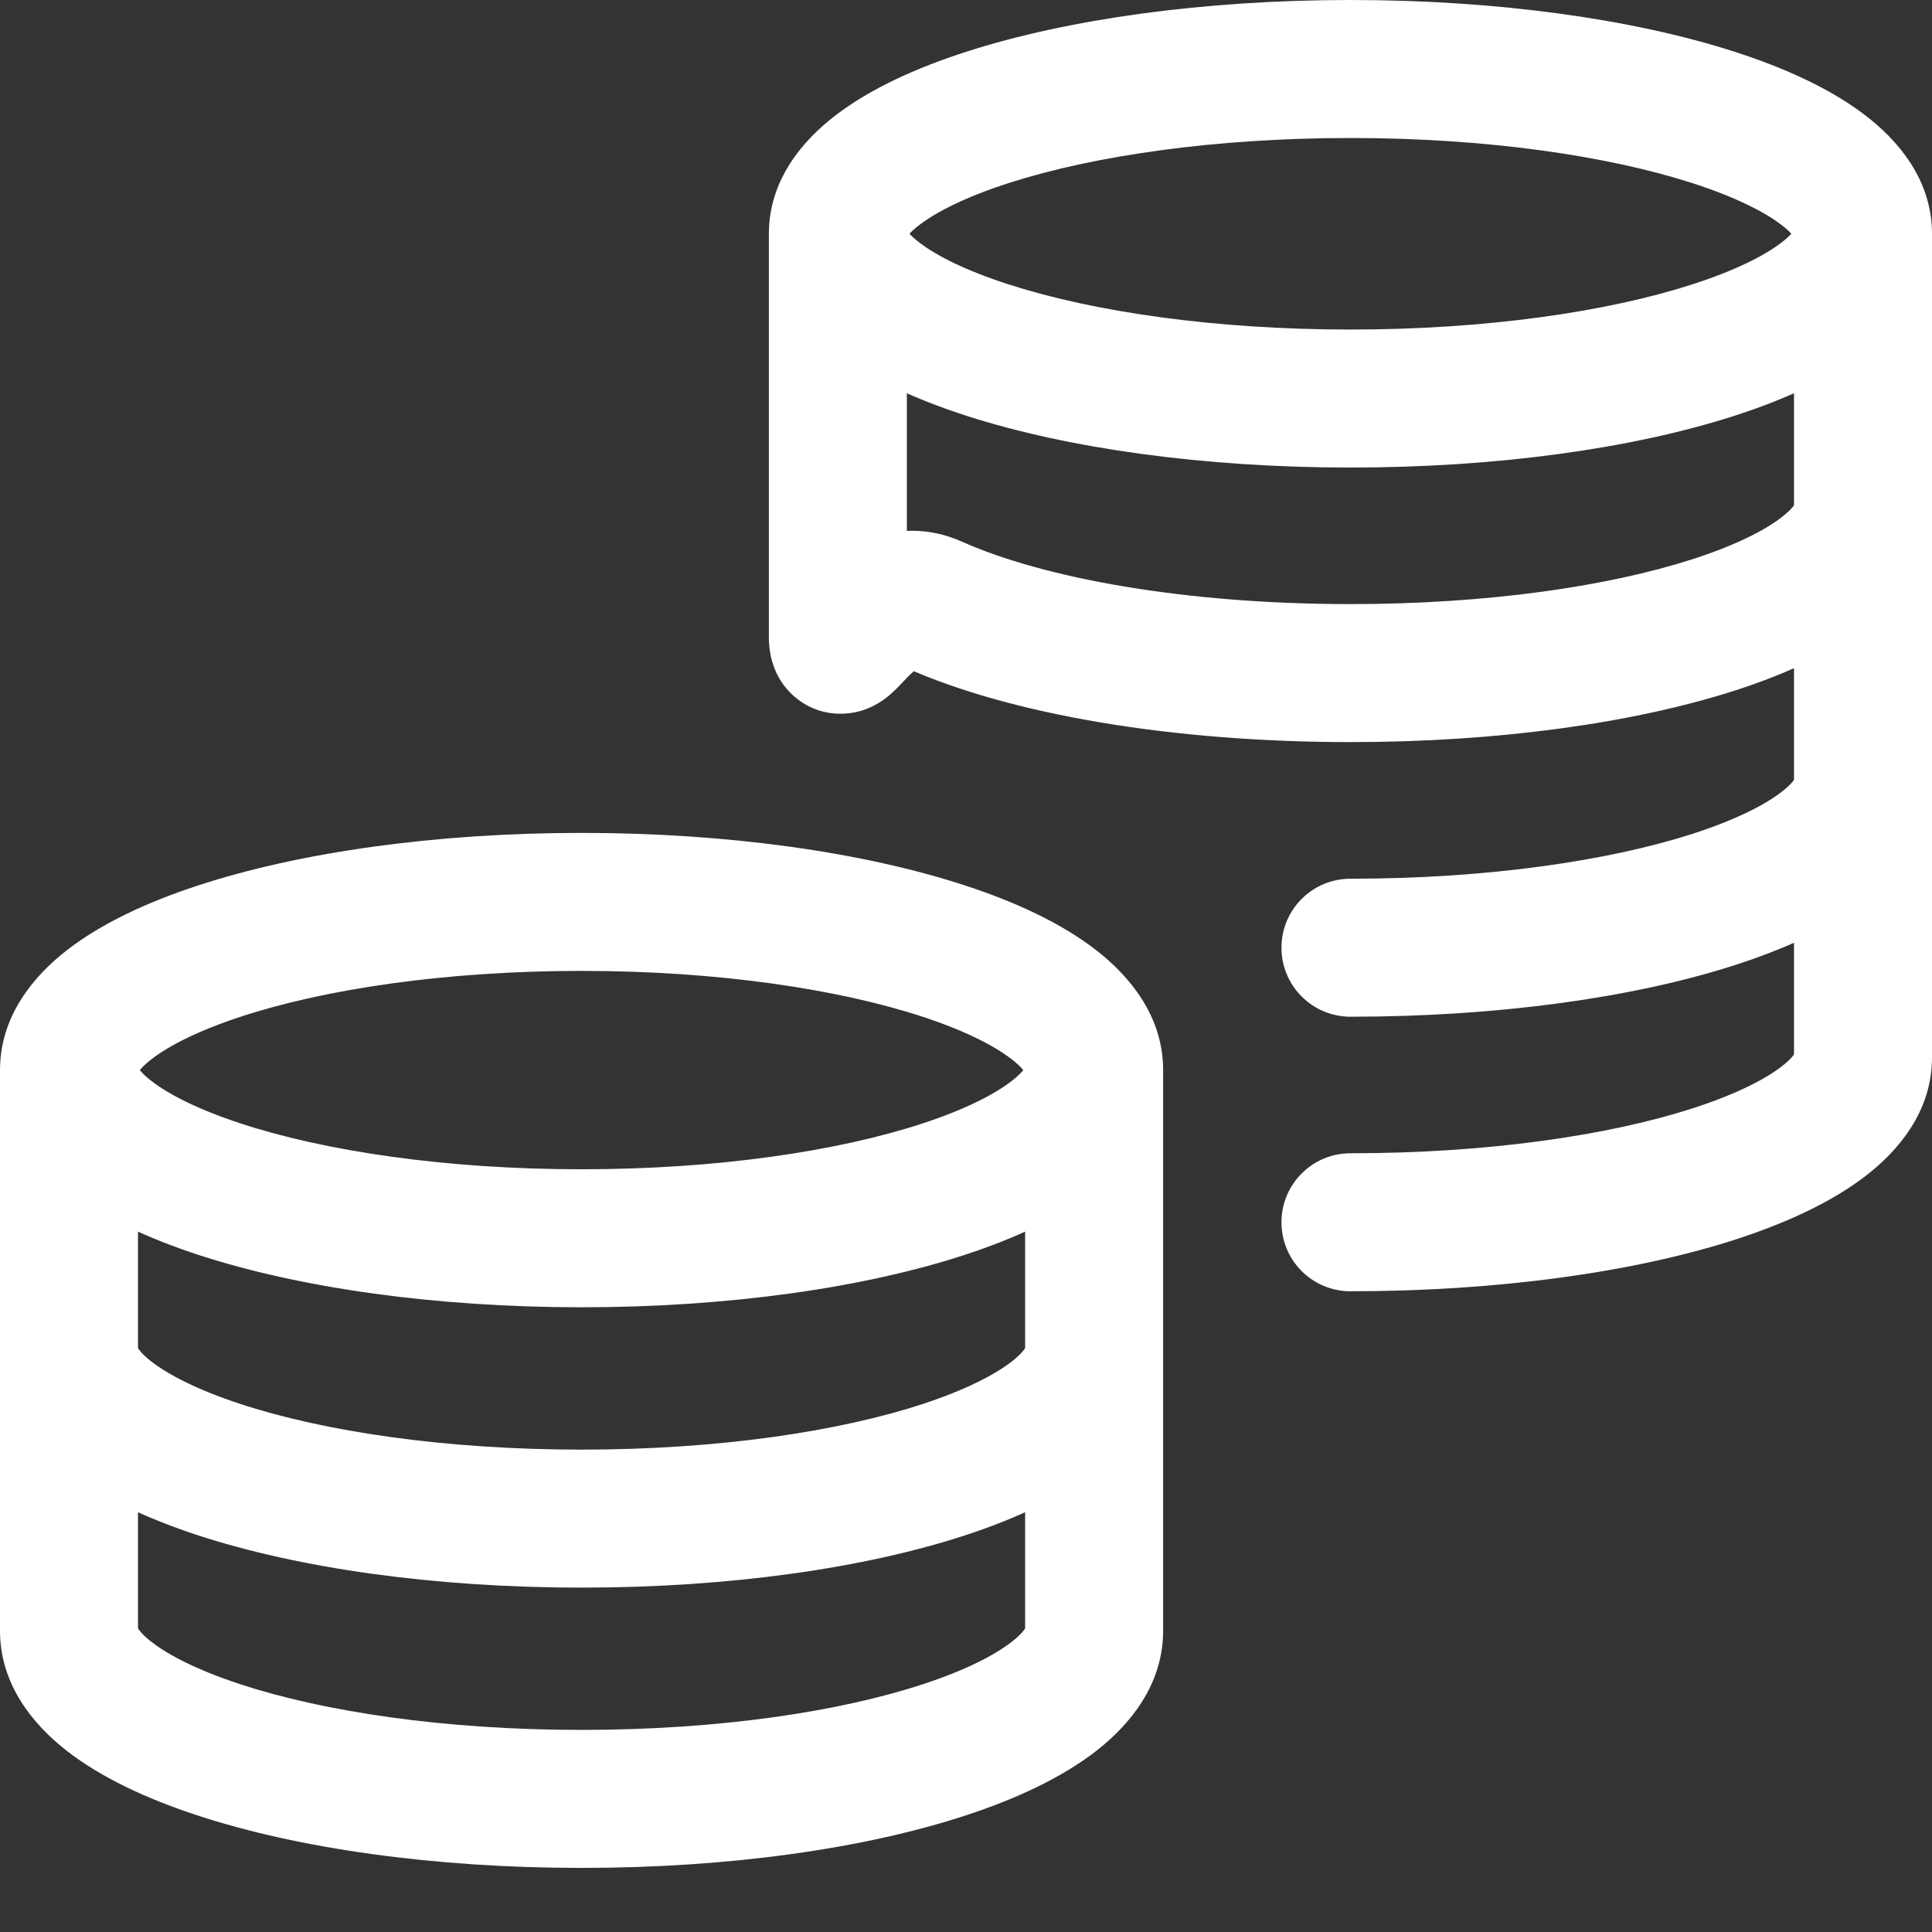 <svg width="28" height="28" viewBox="0 0 28 28" fill="none" xmlns="http://www.w3.org/2000/svg">
<rect x="0" y="0" width="28" height="28" fill="#333333" stroke="none"/>
<path d="M19.572 16.714C19.019 16.714 18.572 17.162 18.572 17.714C18.572 18.267 19.019 18.714 19.572 18.714V16.714ZM19.572 12.735C19.019 12.735 18.572 13.182 18.572 13.735C18.572 14.287 19.019 14.735 19.572 14.735V12.735ZM13.536 8.764L13.128 9.677L13.128 9.677L13.536 8.764ZM16.857 19.571C16.857 19.019 16.409 18.571 15.857 18.571C15.305 18.571 14.857 19.019 14.857 19.571H16.857ZM2 19.571C2 19.019 1.552 18.571 1 18.571C0.448 18.571 0 19.019 0 19.571H2ZM28 3.388C28 2.604 27.507 2.031 27.021 1.662C26.52 1.281 25.858 0.981 25.13 0.747C23.663 0.276 21.697 0 19.572 0V2C21.548 2 23.297 2.259 24.518 2.651C25.134 2.849 25.56 3.064 25.811 3.254C26.078 3.457 26 3.512 26 3.388H28ZM19.572 0C17.446 0 15.48 0.276 14.013 0.747C13.285 0.981 12.623 1.281 12.122 1.662C11.636 2.031 11.143 2.604 11.143 3.388H13.143C13.143 3.512 13.065 3.457 13.332 3.254C13.583 3.064 14.009 2.849 14.625 2.651C15.846 2.259 17.595 2 19.572 2V0ZM26 3.388V7.367H28V3.388H26ZM26 7.367V11.347H28V7.367H26ZM26 11.347V15.326H28V11.347H26ZM26 15.326C26 15.206 26.075 15.261 25.813 15.462C25.564 15.652 25.141 15.866 24.527 16.064C23.31 16.456 21.561 16.714 19.572 16.714V18.714C21.709 18.714 23.674 18.439 25.14 17.968C25.867 17.733 26.527 17.433 27.027 17.051C27.512 16.681 28 16.107 28 15.326H26ZM13.143 9.224V3.388H11.143V9.224H13.143ZM26 3.388C26 3.264 26.078 3.319 25.811 3.521C25.56 3.712 25.134 3.926 24.518 4.124C23.297 4.517 21.548 4.776 19.572 4.776V6.776C21.697 6.776 23.663 6.5 25.13 6.028C25.858 5.794 26.52 5.494 27.021 5.113C27.507 4.745 28 4.171 28 3.388H26ZM19.572 4.776C17.595 4.776 15.846 4.517 14.625 4.124C14.009 3.926 13.583 3.712 13.332 3.521C13.065 3.319 13.143 3.264 13.143 3.388H11.143C11.143 4.171 11.636 4.745 12.122 5.113C12.623 5.494 13.285 5.794 14.013 6.028C15.48 6.5 17.446 6.776 19.572 6.776V4.776ZM26 7.367C26 7.248 26.075 7.303 25.812 7.503C25.564 7.693 25.141 7.907 24.527 8.105C23.31 8.497 21.561 8.755 19.572 8.755V10.755C21.709 10.755 23.674 10.48 25.14 10.009C25.867 9.775 26.527 9.474 27.027 9.093C27.512 8.722 28 8.148 28 7.367H26ZM26 11.347C26 11.227 26.075 11.282 25.812 11.483C25.564 11.673 25.141 11.887 24.527 12.085C23.31 12.476 21.561 12.735 19.572 12.735V14.735C21.709 14.735 23.674 14.46 25.14 13.988C25.867 13.754 26.527 13.454 27.027 13.072C27.512 12.701 28 12.128 28 11.347H26ZM19.572 8.755C17.15 8.755 15.111 8.373 13.944 7.851L13.128 9.677C14.649 10.357 17 10.755 19.572 10.755V8.755ZM13.944 7.851C13.459 7.634 12.986 7.659 12.591 7.81C12.233 7.946 11.971 8.174 11.817 8.322C11.737 8.399 11.667 8.474 11.626 8.517C11.564 8.582 11.579 8.564 11.614 8.535C11.627 8.525 11.727 8.443 11.89 8.39C12.092 8.325 12.471 8.291 12.806 8.569C13.061 8.781 13.116 9.043 13.127 9.093C13.136 9.137 13.14 9.171 13.141 9.19C13.143 9.209 13.143 9.221 13.143 9.224H11.143C11.143 9.287 11.146 9.392 11.171 9.51C11.19 9.596 11.257 9.883 11.528 10.108C11.878 10.399 12.277 10.367 12.503 10.294C12.689 10.234 12.816 10.135 12.86 10.1C12.958 10.022 13.049 9.923 13.078 9.892C13.129 9.839 13.164 9.801 13.204 9.764C13.401 9.574 13.301 9.754 13.128 9.677L13.944 7.851ZM14.857 15.509C14.857 15.401 14.924 15.463 14.66 15.668C14.41 15.862 13.985 16.08 13.37 16.282C12.151 16.682 10.404 16.946 8.429 16.946V18.946C10.556 18.946 12.523 18.665 13.993 18.183C14.723 17.943 15.385 17.636 15.886 17.248C16.374 16.869 16.857 16.29 16.857 15.509H14.857ZM8.429 16.946C6.453 16.946 4.706 16.682 3.488 16.282C2.873 16.08 2.447 15.862 2.197 15.668C1.933 15.463 2 15.401 2 15.509H0C0 16.29 0.483 16.869 0.971 17.248C1.472 17.636 2.135 17.943 2.864 18.183C4.334 18.665 6.301 18.946 8.429 18.946V16.946ZM2 15.509C2 15.617 1.933 15.555 2.197 15.35C2.447 15.156 2.873 14.937 3.488 14.735C4.706 14.335 6.453 14.071 8.429 14.071V12.071C6.301 12.071 4.334 12.353 2.864 12.835C2.135 13.074 1.472 13.381 0.971 13.77C0.483 14.149 0 14.728 0 15.509H2ZM8.429 14.071C10.404 14.071 12.151 14.335 13.37 14.735C13.985 14.937 14.41 15.156 14.66 15.35C14.924 15.555 14.857 15.617 14.857 15.509H16.857C16.857 14.728 16.374 14.149 15.886 13.77C15.385 13.381 14.723 13.074 13.993 12.835C12.523 12.353 10.556 12.071 8.429 12.071V14.071ZM14.857 19.571C14.857 19.467 14.922 19.53 14.662 19.733C14.413 19.926 13.991 20.144 13.378 20.346C12.163 20.745 10.417 21.009 8.429 21.009V23.009C10.568 23.009 12.535 22.728 14.003 22.246C14.731 22.006 15.392 21.699 15.892 21.31C16.38 20.929 16.857 20.35 16.857 19.571H14.857ZM8.429 21.009C6.441 21.009 4.694 20.745 3.479 20.346C2.866 20.144 2.444 19.926 2.195 19.733C1.935 19.53 2 19.467 2 19.571H0C0 20.35 0.477 20.929 0.965 21.31C1.465 21.699 2.126 22.006 2.854 22.246C4.322 22.728 6.29 23.009 8.429 23.009V21.009ZM0 15.509V23.634H2V15.509H0ZM0 23.634C0 24.412 0.477 24.991 0.965 25.372C1.465 25.762 2.126 26.069 2.854 26.308C4.322 26.791 6.29 27.071 8.429 27.071V25.071C6.441 25.071 4.694 24.808 3.479 24.408C2.866 24.207 2.444 23.989 2.195 23.795C1.935 23.592 2 23.53 2 23.634H0ZM8.429 27.071C10.568 27.071 12.535 26.791 14.003 26.308C14.731 26.069 15.392 25.762 15.892 25.372C16.38 24.991 16.857 24.412 16.857 23.634H14.857C14.857 23.53 14.922 23.592 14.662 23.795C14.413 23.989 13.991 24.207 13.378 24.408C12.163 24.808 10.417 25.071 8.429 25.071V27.071ZM16.857 23.634V15.509H14.857V23.634H16.857Z" fill="white"/>
</svg>
